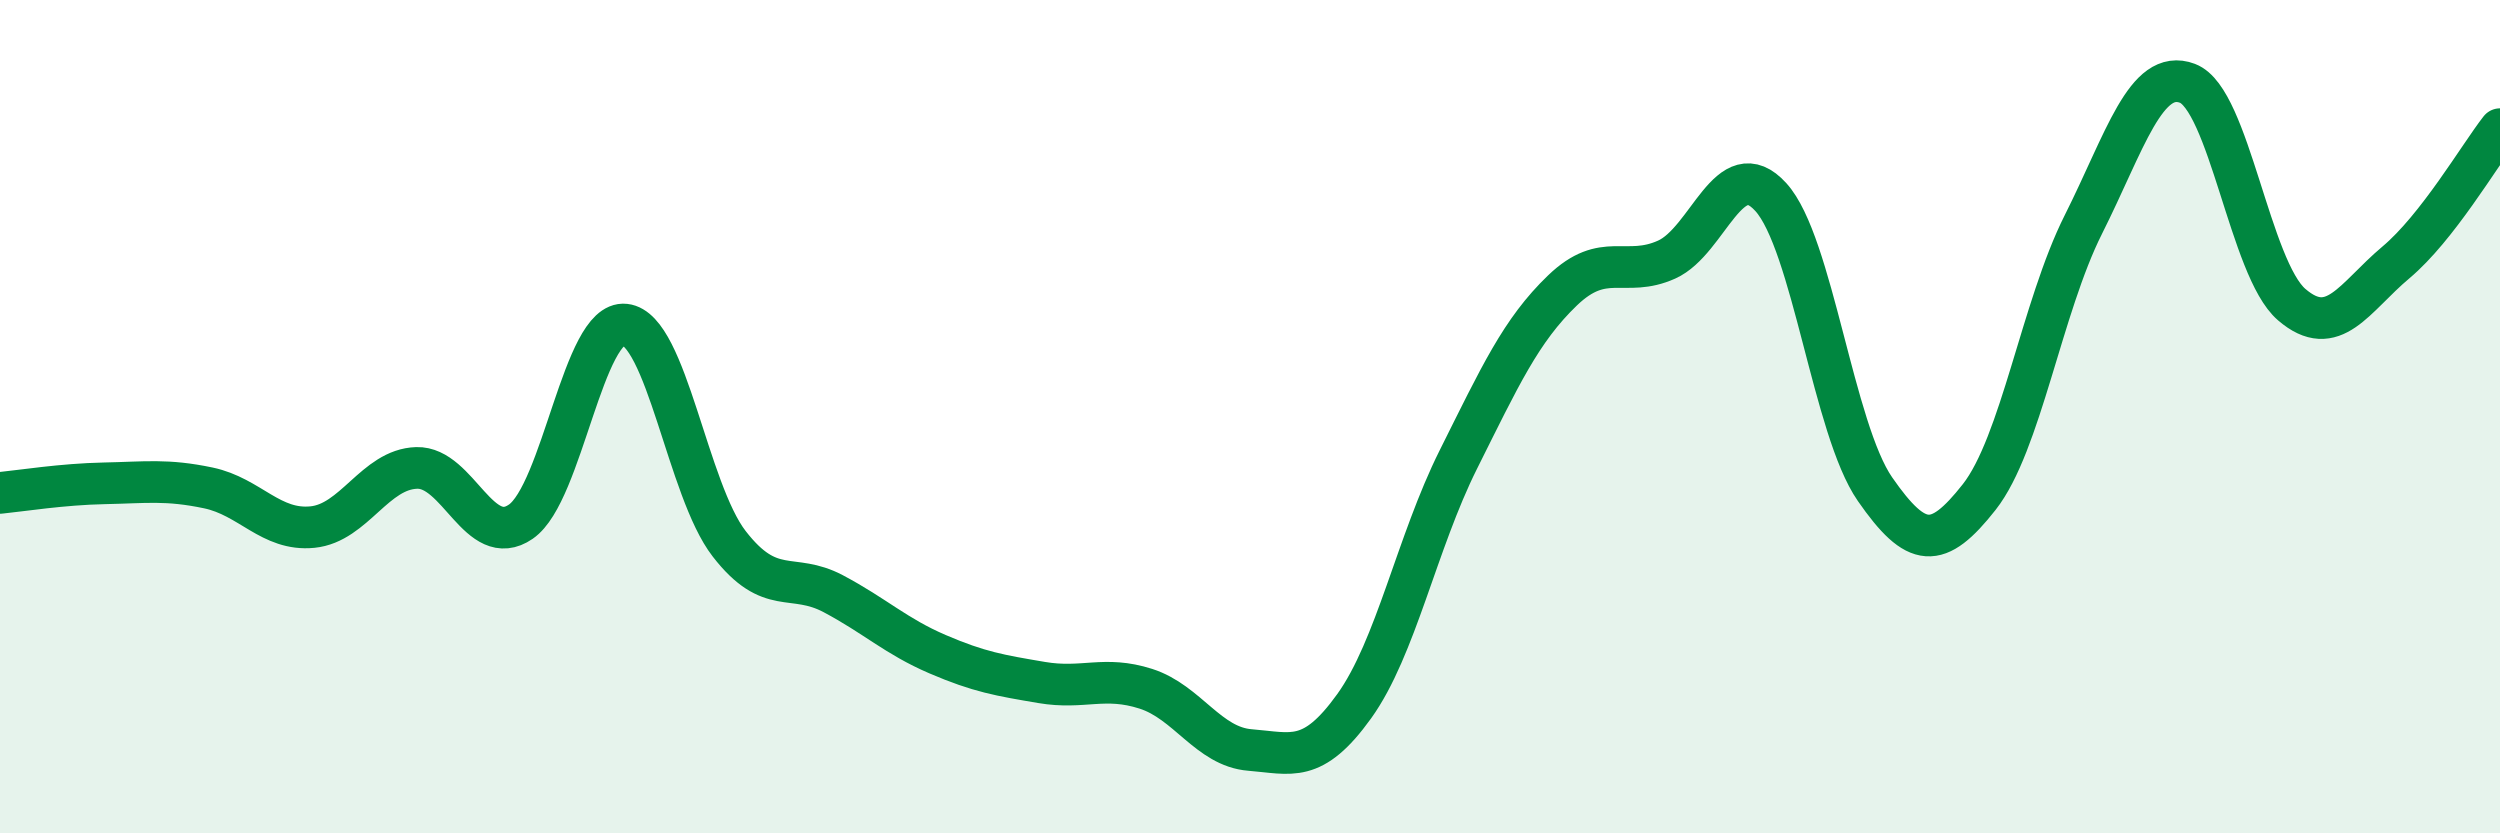 
    <svg width="60" height="20" viewBox="0 0 60 20" xmlns="http://www.w3.org/2000/svg">
      <path
        d="M 0,11.83 C 0.5,11.78 1.5,11.62 2.5,11.6 C 3.5,11.58 4,11.5 5,11.71 C 6,11.92 6.5,12.75 7.5,12.65 C 8.5,12.55 9,11.26 10,11.23 C 11,11.2 11.5,13.21 12.5,12.52 C 13.5,11.83 14,7.68 15,7.79 C 16,7.9 16.5,11.76 17.5,13.05 C 18.5,14.34 19,13.72 20,14.25 C 21,14.78 21.5,15.27 22.5,15.7 C 23.5,16.13 24,16.21 25,16.38 C 26,16.55 26.5,16.21 27.5,16.53 C 28.5,16.85 29,17.92 30,18 C 31,18.08 31.5,18.34 32.5,16.95 C 33.5,15.56 34,13.03 35,11.03 C 36,9.03 36.5,7.93 37.5,6.97 C 38.5,6.01 39,6.68 40,6.23 C 41,5.78 41.5,3.63 42.5,4.73 C 43.5,5.83 44,10.3 45,11.74 C 46,13.18 46.5,13.2 47.5,11.93 C 48.5,10.66 49,7.38 50,5.39 C 51,3.4 51.5,1.62 52.5,2 C 53.5,2.38 54,6.45 55,7.31 C 56,8.17 56.5,7.14 57.5,6.3 C 58.5,5.46 59.5,3.74 60,3.1L60 20L0 20Z"
        fill="#008740"
        opacity="0.1"
        stroke-linecap="round"
        stroke-linejoin="round"
      />
      <path
        d="M 0,11.83 C 0.5,11.78 1.5,11.62 2.5,11.6 C 3.5,11.58 4,11.5 5,11.71 C 6,11.92 6.5,12.75 7.5,12.65 C 8.5,12.55 9,11.26 10,11.23 C 11,11.2 11.5,13.21 12.5,12.52 C 13.5,11.83 14,7.68 15,7.79 C 16,7.9 16.5,11.76 17.5,13.05 C 18.5,14.34 19,13.72 20,14.25 C 21,14.78 21.5,15.27 22.5,15.7 C 23.5,16.13 24,16.21 25,16.38 C 26,16.55 26.5,16.21 27.5,16.53 C 28.5,16.85 29,17.92 30,18 C 31,18.08 31.5,18.34 32.5,16.95 C 33.5,15.56 34,13.03 35,11.03 C 36,9.03 36.5,7.93 37.5,6.97 C 38.5,6.01 39,6.68 40,6.23 C 41,5.78 41.5,3.63 42.5,4.73 C 43.5,5.83 44,10.3 45,11.74 C 46,13.18 46.5,13.2 47.5,11.93 C 48.5,10.66 49,7.38 50,5.39 C 51,3.4 51.5,1.62 52.5,2 C 53.5,2.38 54,6.45 55,7.31 C 56,8.17 56.5,7.14 57.5,6.3 C 58.5,5.46 59.5,3.74 60,3.1"
        stroke="#008740"
        stroke-width="1"
        fill="none"
        stroke-linecap="round"
        stroke-linejoin="round"
      />
    </svg>
  